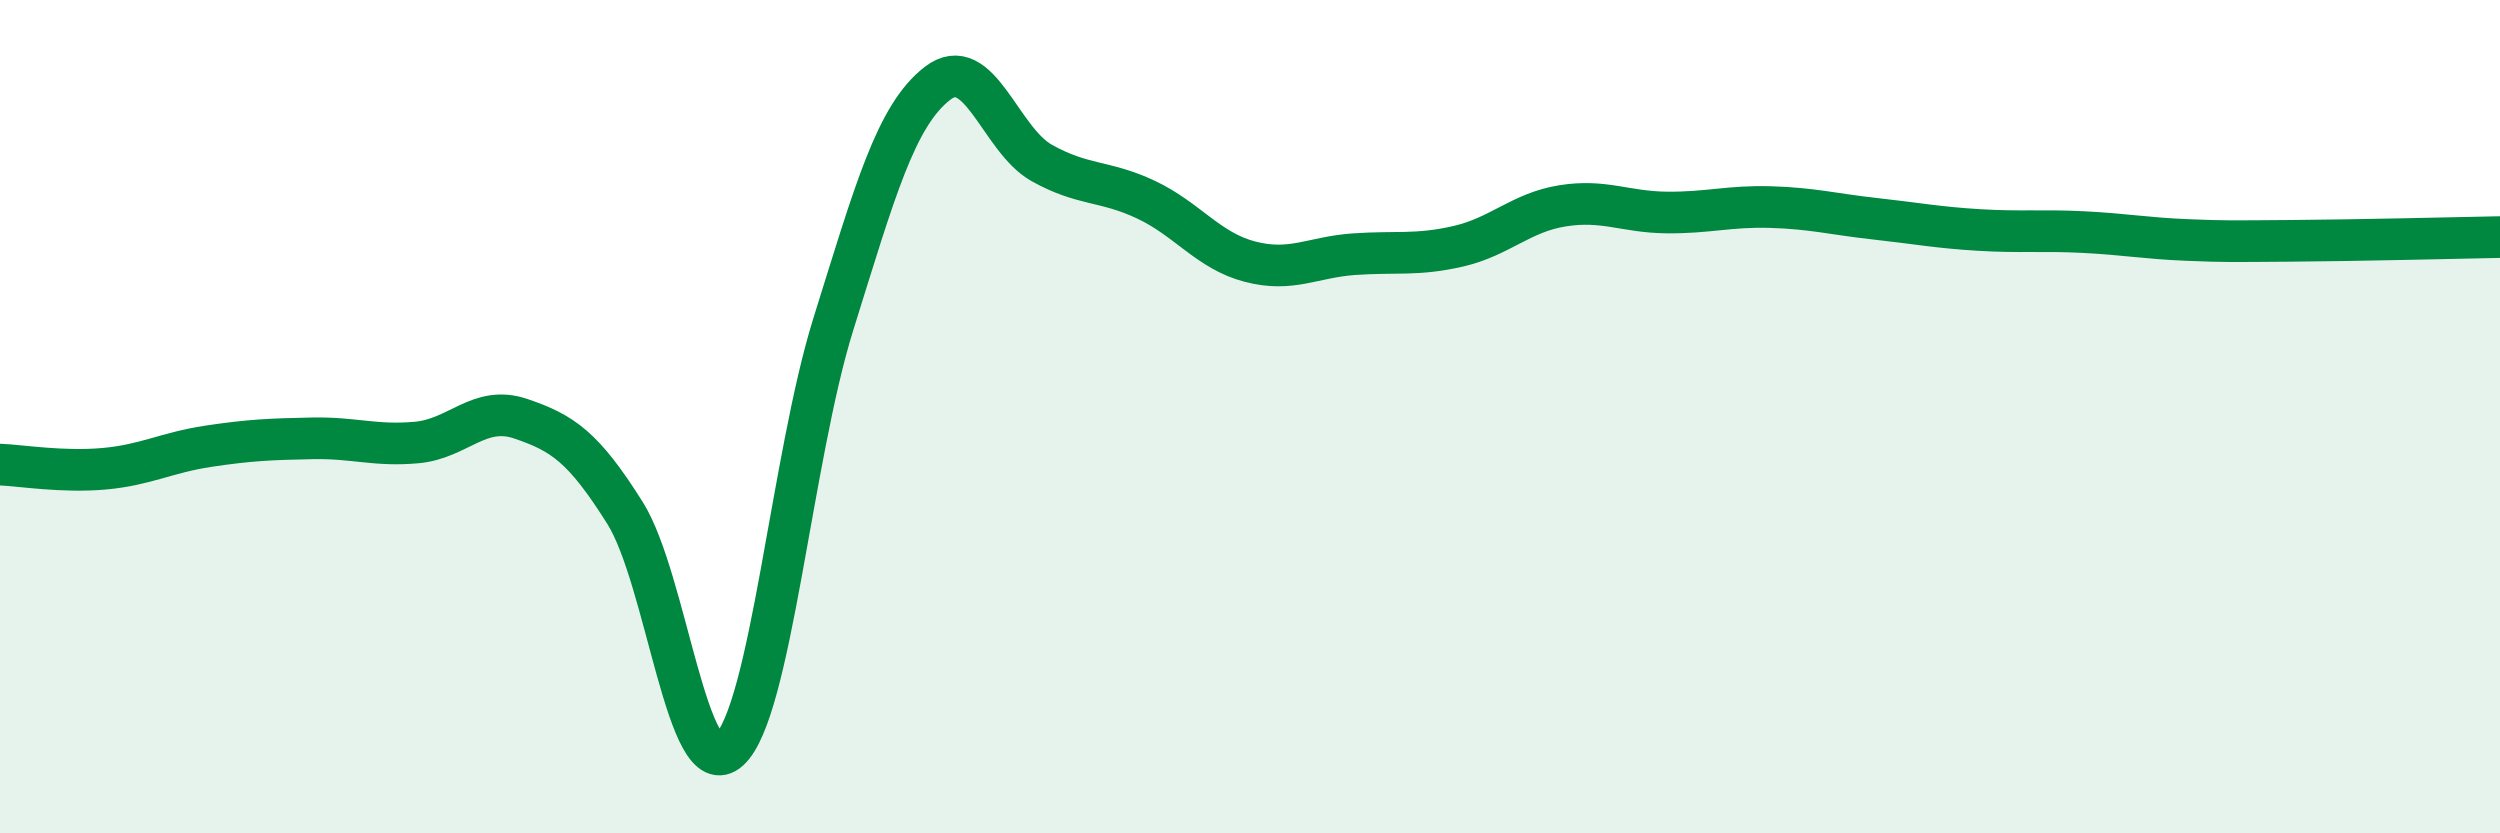 
    <svg width="60" height="20" viewBox="0 0 60 20" xmlns="http://www.w3.org/2000/svg">
      <path
        d="M 0,11.15 C 0.5,11.17 1.5,11.34 2.5,11.25 C 3.5,11.16 4,10.86 5,10.71 C 6,10.56 6.5,10.54 7.5,10.52 C 8.5,10.5 9,10.71 10,10.62 C 11,10.53 11.5,9.71 12.5,10.05 C 13.5,10.39 14,10.72 15,12.31 C 16,13.9 16.5,18.91 17.5,18 C 18.5,17.09 19,10.98 20,7.78 C 21,4.58 21.5,2.77 22.5,2 C 23.5,1.23 24,3.35 25,3.91 C 26,4.47 26.5,4.32 27.5,4.79 C 28.5,5.26 29,6.02 30,6.28 C 31,6.54 31.5,6.17 32.5,6.1 C 33.5,6.03 34,6.14 35,5.91 C 36,5.68 36.5,5.1 37.5,4.94 C 38.5,4.78 39,5.09 40,5.1 C 41,5.11 41.5,4.94 42.5,4.97 C 43.5,5 44,5.14 45,5.25 C 46,5.36 46.5,5.46 47.5,5.52 C 48.5,5.58 49,5.52 50,5.57 C 51,5.62 51.5,5.72 52.5,5.76 C 53.5,5.8 53.5,5.79 55,5.78 C 56.5,5.77 59,5.71 60,5.69L60 20L0 20Z"
        fill="#008740"
        opacity="0.1"
        stroke-linecap="round"
        stroke-linejoin="round"
      />
      <path
        d="M 0,11.15 C 0.5,11.17 1.5,11.34 2.5,11.25 C 3.5,11.16 4,10.86 5,10.71 C 6,10.56 6.5,10.54 7.5,10.52 C 8.5,10.5 9,10.71 10,10.62 C 11,10.53 11.5,9.71 12.5,10.05 C 13.5,10.39 14,10.72 15,12.31 C 16,13.9 16.5,18.91 17.5,18 C 18.5,17.09 19,10.98 20,7.78 C 21,4.58 21.5,2.77 22.5,2 C 23.5,1.23 24,3.35 25,3.91 C 26,4.47 26.5,4.32 27.5,4.79 C 28.5,5.26 29,6.02 30,6.28 C 31,6.54 31.5,6.17 32.5,6.1 C 33.5,6.03 34,6.14 35,5.91 C 36,5.68 36.5,5.1 37.5,4.94 C 38.5,4.78 39,5.09 40,5.1 C 41,5.11 41.5,4.94 42.5,4.97 C 43.5,5 44,5.14 45,5.25 C 46,5.36 46.5,5.46 47.5,5.52 C 48.5,5.58 49,5.52 50,5.57 C 51,5.62 51.5,5.72 52.5,5.76 C 53.5,5.8 53.5,5.79 55,5.78 C 56.5,5.77 59,5.71 60,5.69"
        stroke="#008740"
        stroke-width="1"
        fill="none"
        stroke-linecap="round"
        stroke-linejoin="round"
      />
    </svg>
  